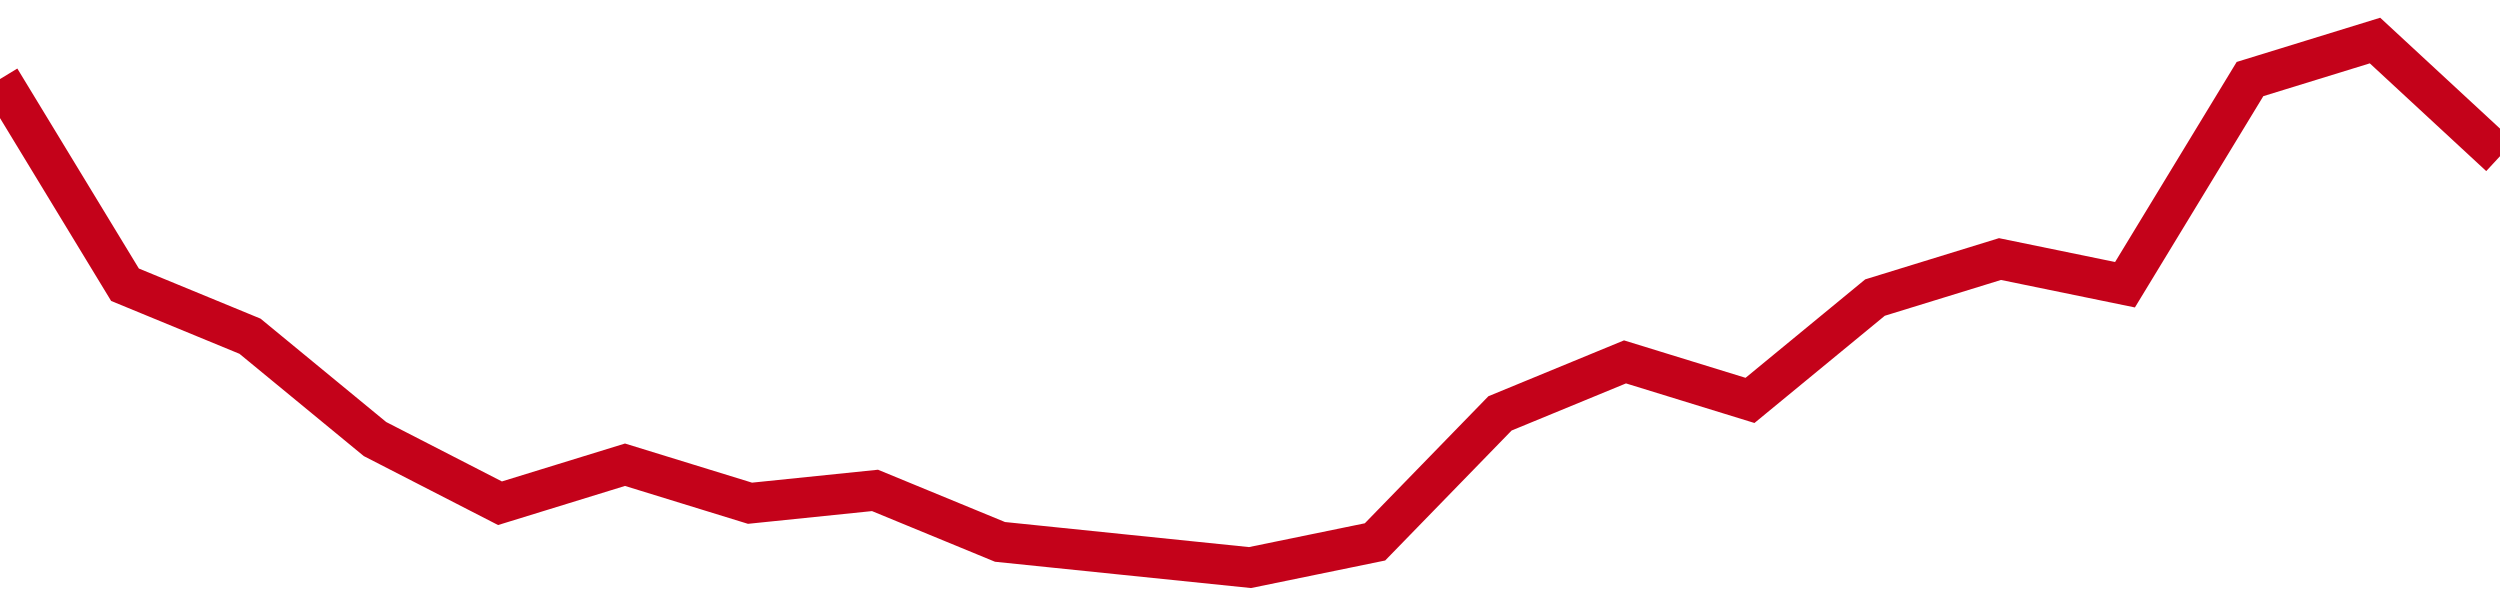 <!-- Generated with https://github.com/jxxe/sparkline/ --><svg viewBox="0 0 185 45" class="sparkline" xmlns="http://www.w3.org/2000/svg"><path class="sparkline--fill" d="M 0 5.85 L 0 5.85 L 9.25 21.07 L 18.5 24.88 L 27.75 32.49 L 37 37.24 L 46.25 34.39 L 55.5 37.24 L 64.75 36.29 L 74 40.1 L 83.25 41.05 L 92.5 42 L 101.75 40.1 L 111 30.59 L 120.25 26.78 L 129.5 29.63 L 138.75 22.02 L 148 19.17 L 157.25 21.07 L 166.5 5.85 L 175.75 3 L 185 11.56 V 45 L 0 45 Z" stroke="none" fill="none" ></path><path class="sparkline--line" d="M 0 5.85 L 0 5.85 L 9.25 21.07 L 18.5 24.88 L 27.75 32.49 L 37 37.24 L 46.25 34.39 L 55.5 37.24 L 64.75 36.29 L 74 40.1 L 83.25 41.05 L 92.5 42 L 101.75 40.1 L 111 30.59 L 120.25 26.78 L 129.5 29.63 L 138.75 22.02 L 148 19.17 L 157.25 21.07 L 166.5 5.85 L 175.75 3 L 185 11.56" fill="none" stroke-width="3" stroke="#C4021A" ></path></svg>